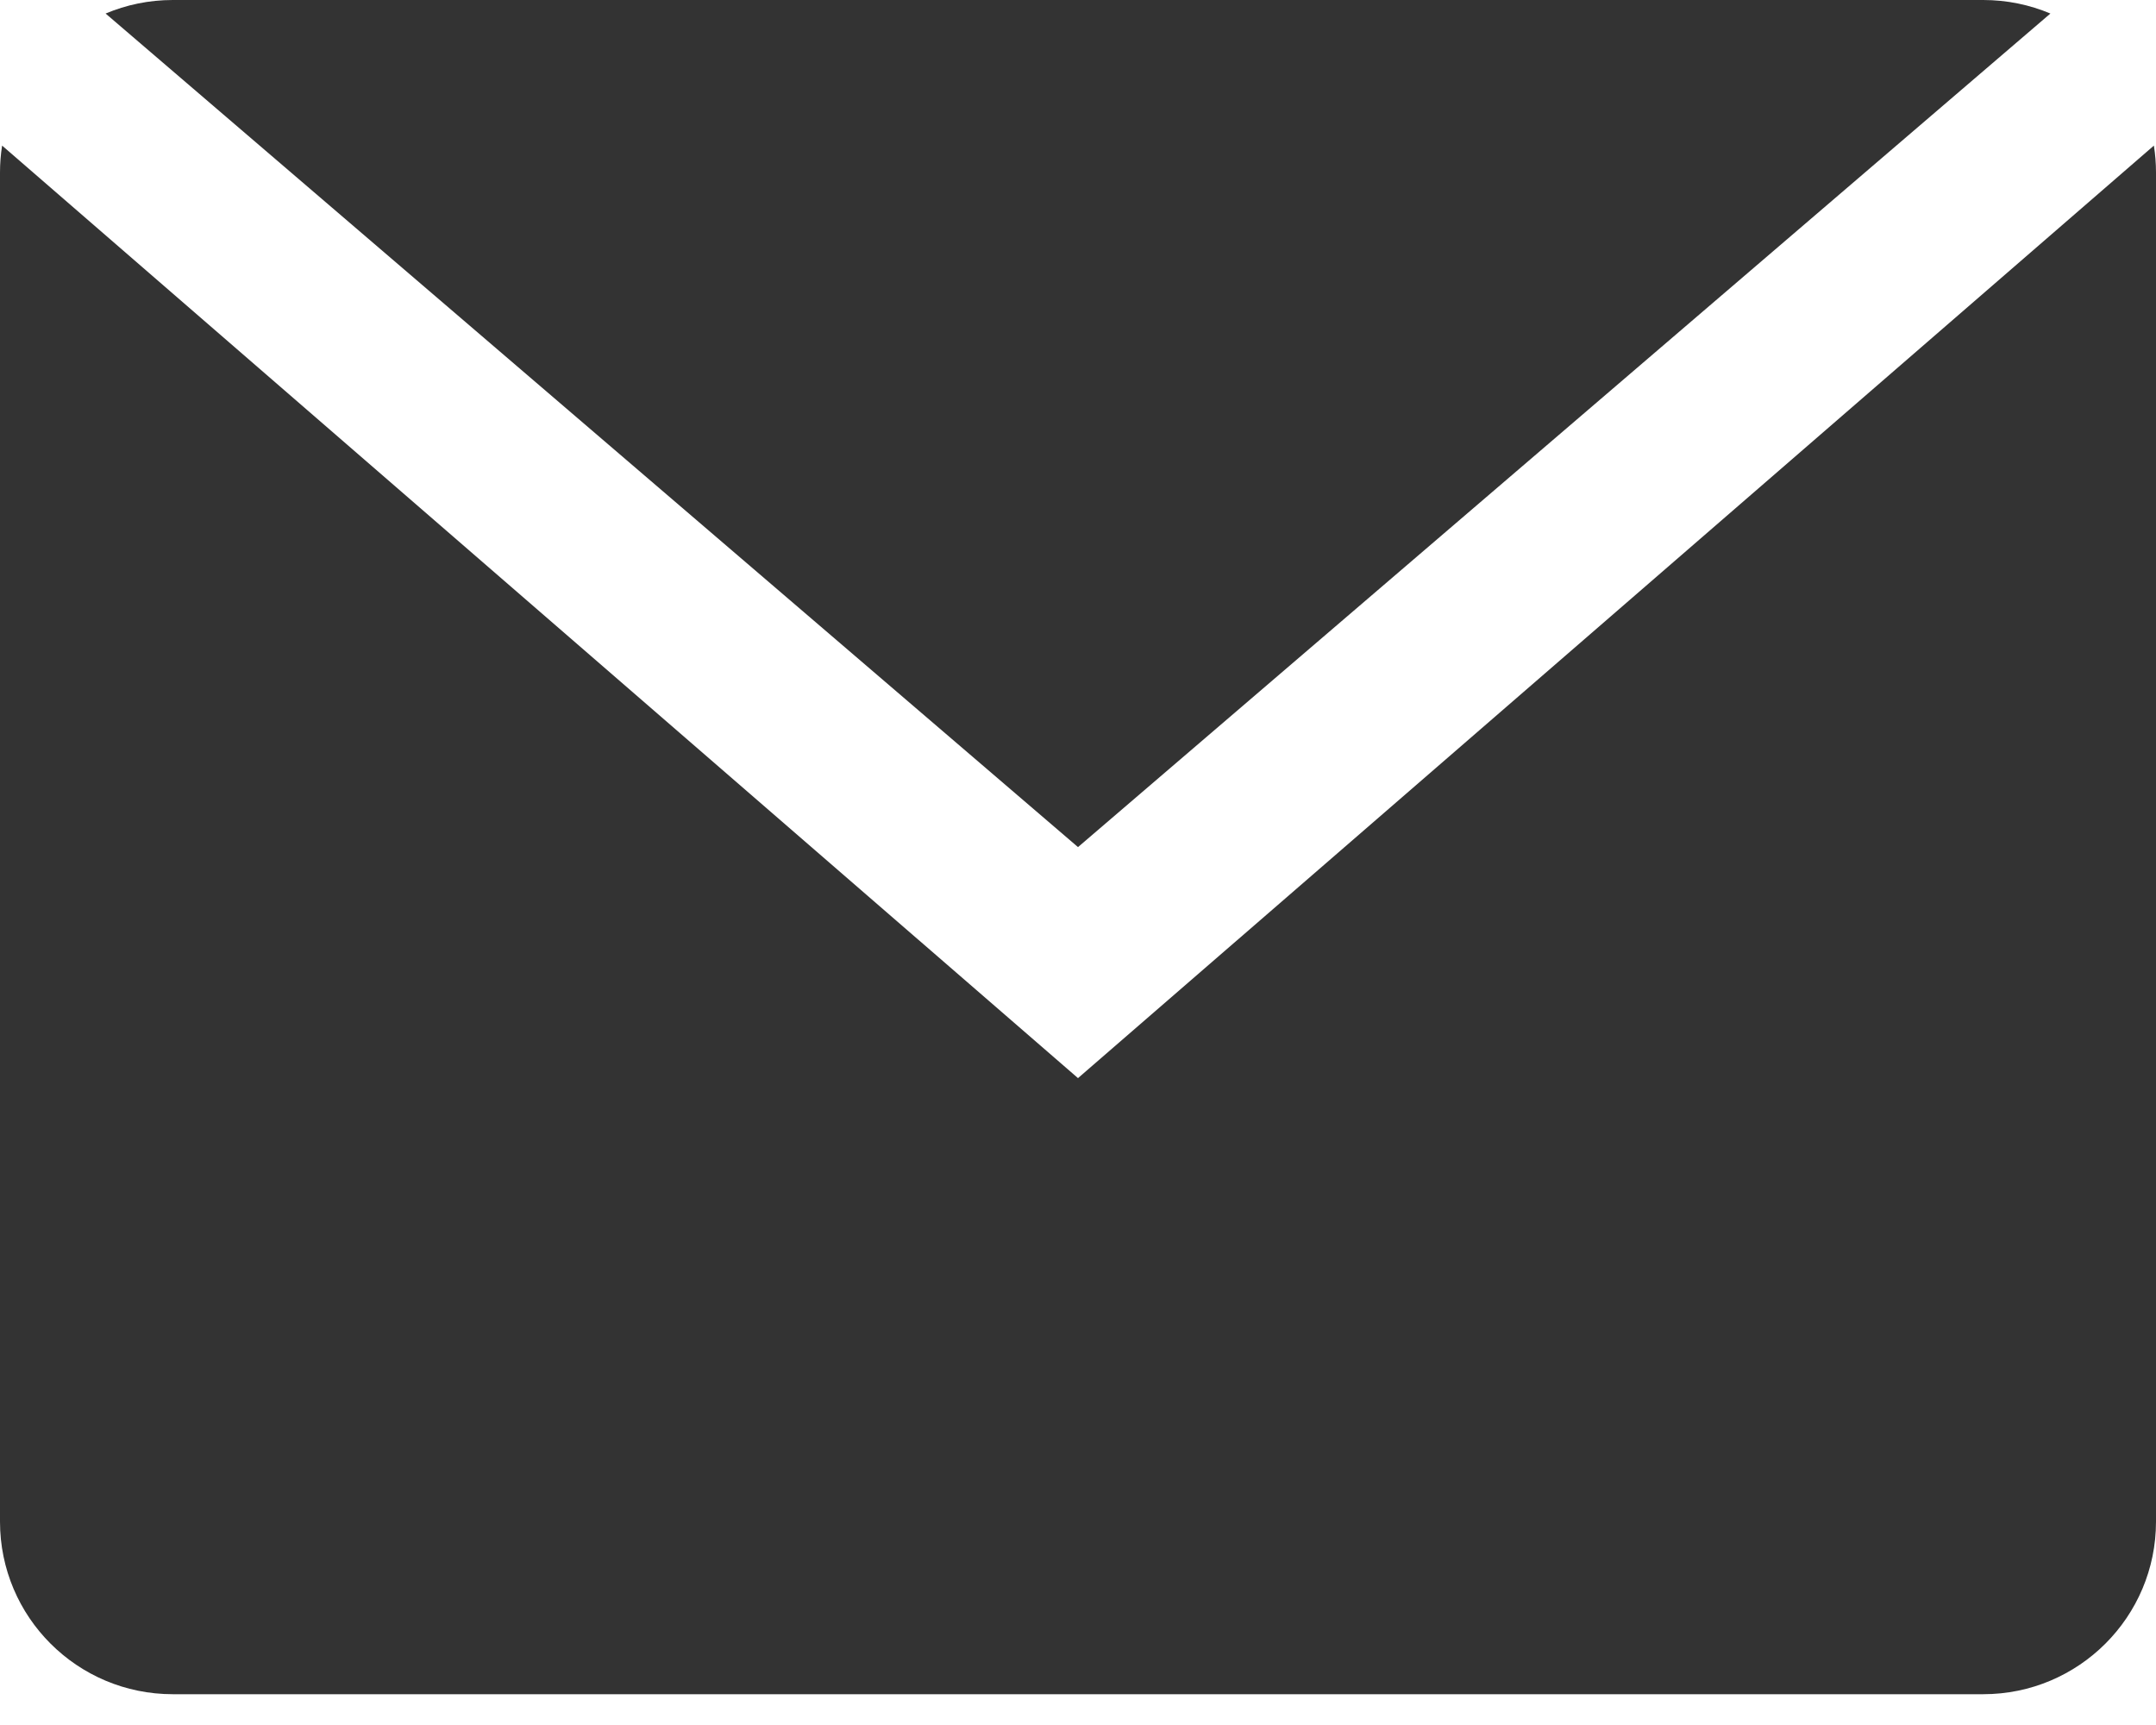 <svg xmlns="http://www.w3.org/2000/svg" width="50" height="40" viewBox="0 0 50 40">
  <path fill="#333" fill-rule="evenodd" d="M10.049,272.376 L35,294 L59.951,272.376 C59.983,272.579 60,272.788 60,273.001 L60,304.284 C60,306.494 58.206,308.286 55.993,308.286 L14.007,308.286 C11.794,308.286 10,306.496 10,304.284 L10,273.001 C10,272.788 10.017,272.579 10.049,272.376 Z M12.449,269.314 C12.928,269.112 13.455,269 14.007,269 L55.993,269 C56.545,269 57.072,269.112 57.551,269.314 L35,288.643 L12.449,269.314 Z" transform="translate(-10 -269)"/>
</svg>

